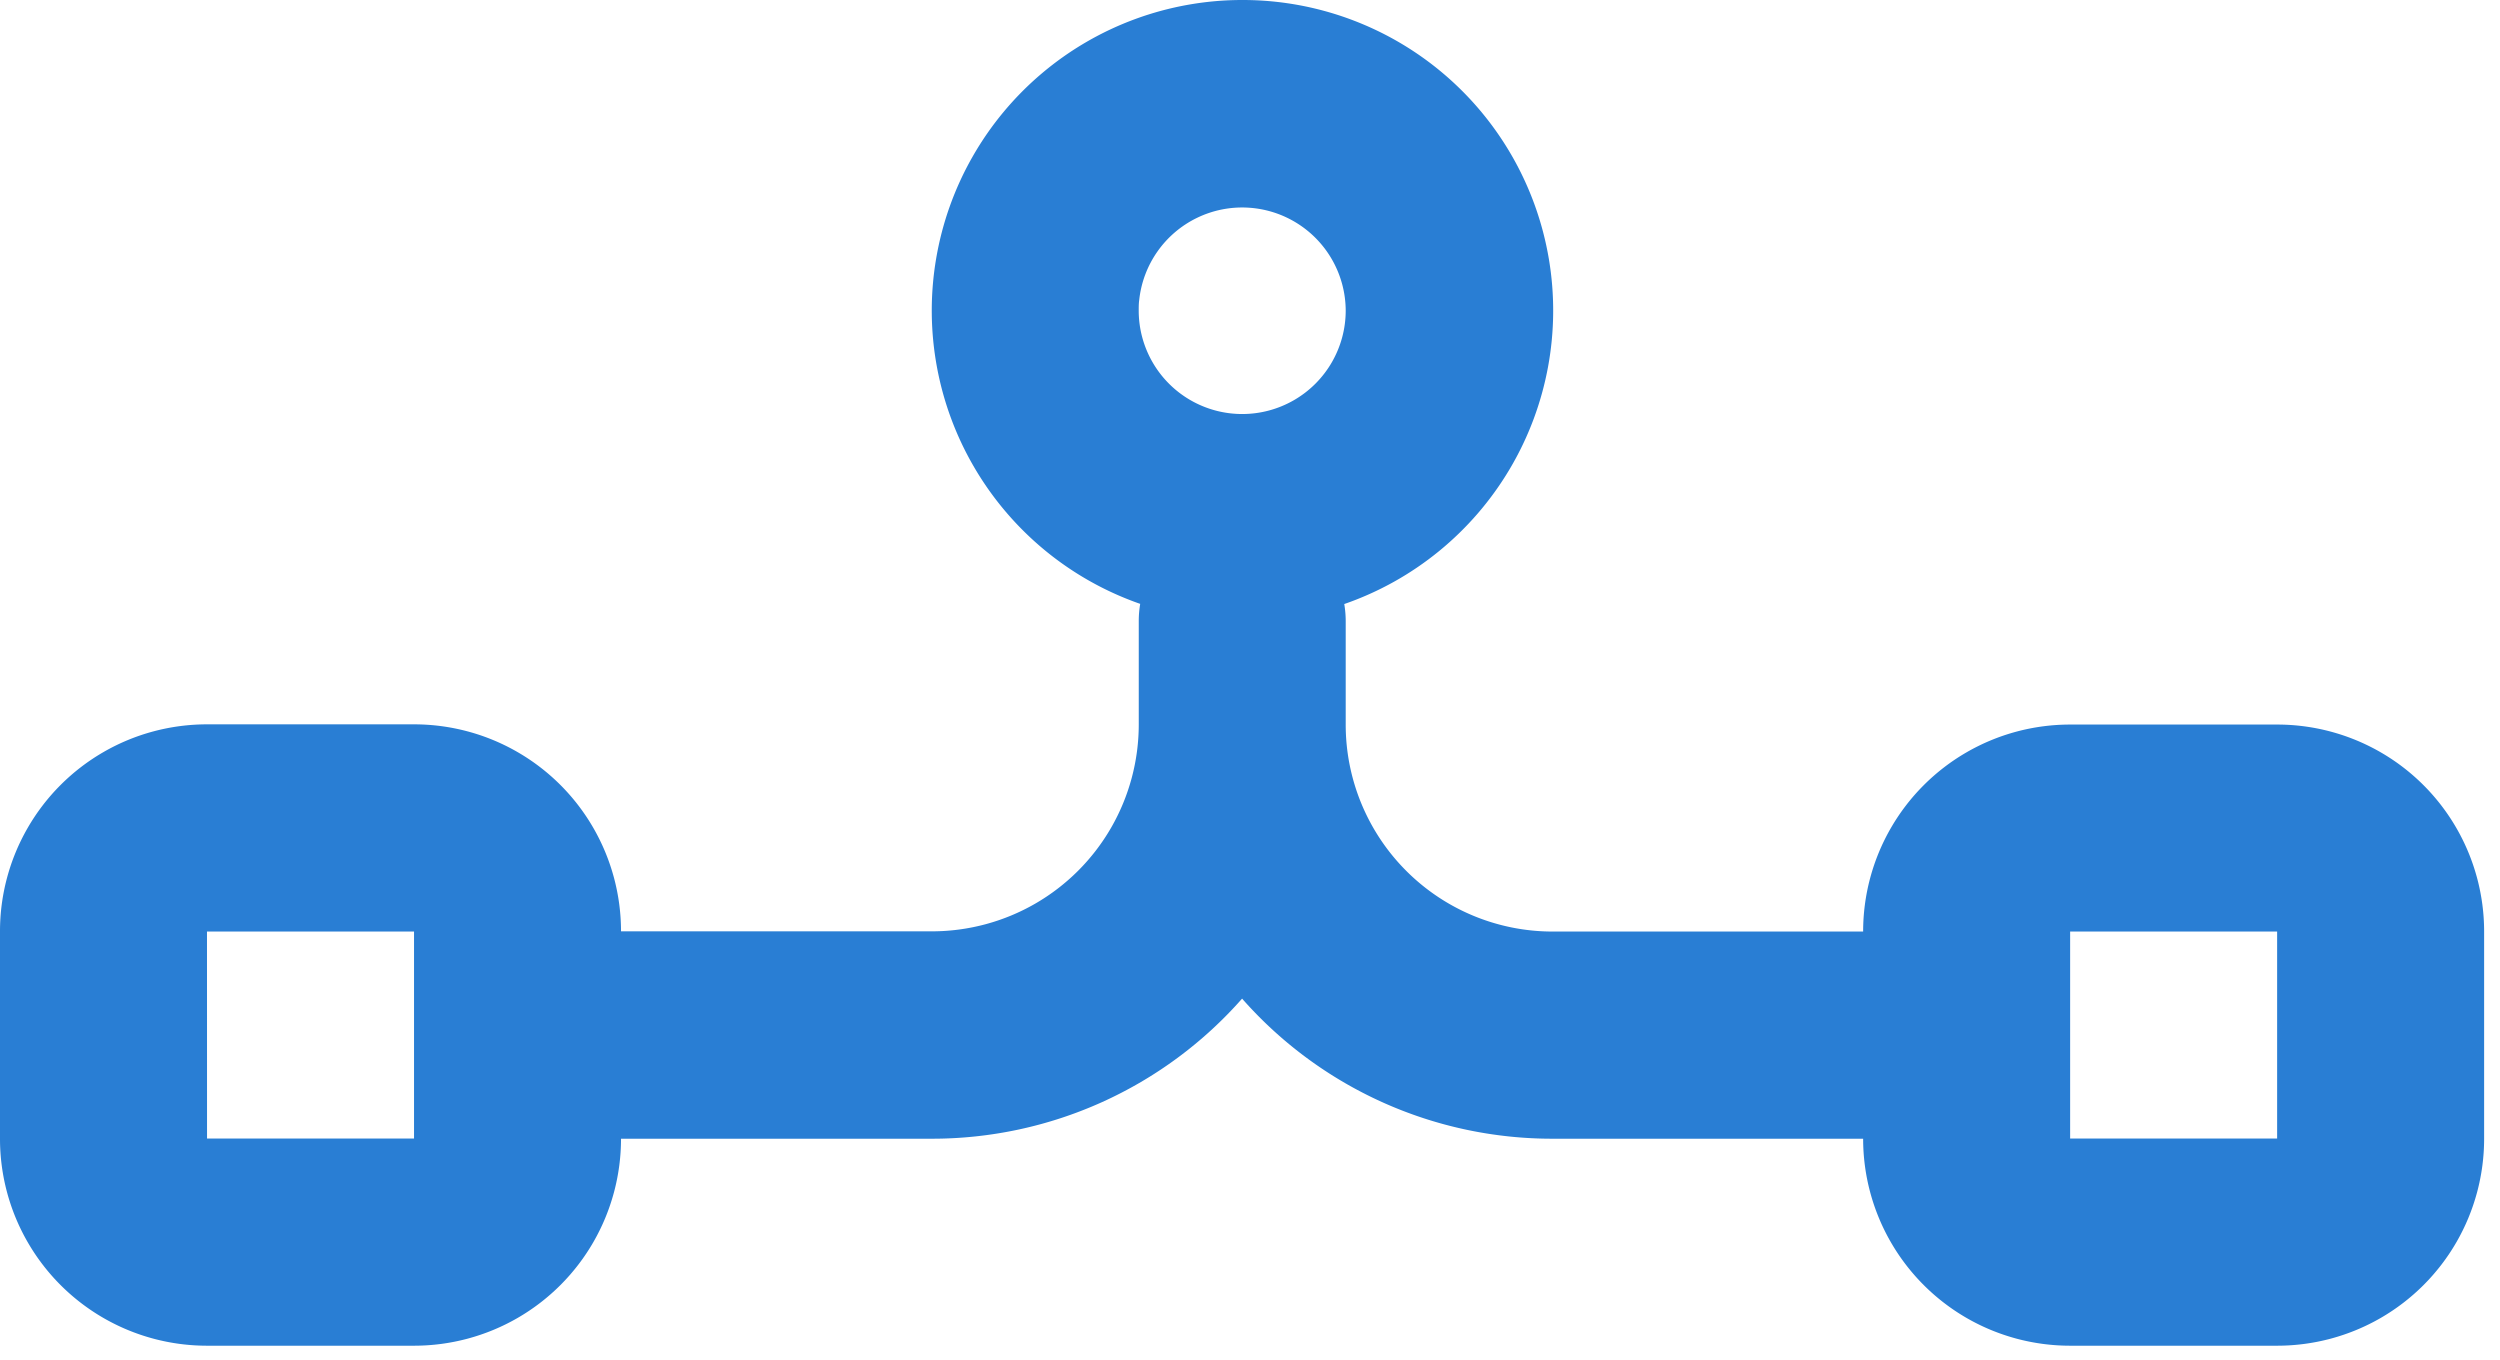 <svg id="Group_136" data-name="Group 136" xmlns="http://www.w3.org/2000/svg" xmlns:xlink="http://www.w3.org/1999/xlink" width="58.891" height="32.029" viewBox="0 0 58.891 32.029">
  <defs>
    <clipPath id="clip-path">
      <rect id="Rectangle_32" data-name="Rectangle 32" width="58.891" height="32.029" fill="#297ed4"/>
    </clipPath>
  </defs>
  <g id="Group_135" data-name="Group 135" clip-path="url(#clip-path)">
    <path id="Path_396" data-name="Path 396" d="M29.259,0a7.316,7.316,0,0,0-2.4,14.225,2.45,2.45,0,0,0-.034.4v2.438a4.875,4.875,0,0,1-4.876,4.876H14.629a4.875,4.875,0,0,0-4.876-4.876H4.876A4.875,4.875,0,0,0,0,21.944V26.82A4.875,4.875,0,0,0,4.876,31.7H9.753a4.875,4.875,0,0,0,4.876-4.876h7.315a9.732,9.732,0,0,0,7.315-3.3,9.732,9.732,0,0,0,7.315,3.3h7.315A4.875,4.875,0,0,0,48.765,31.7h4.876a4.875,4.875,0,0,0,4.876-4.876V21.944a4.875,4.875,0,0,0-4.876-4.876H48.765a4.875,4.875,0,0,0-4.876,4.876H36.573A4.875,4.875,0,0,1,31.7,17.068V14.629a2.45,2.45,0,0,0-.034-.4A7.316,7.316,0,0,0,29.259,0M31.7,7.315a2.438,2.438,0,1,1-4.876,0c0-.085,0-.168.012-.249a2.439,2.439,0,0,1,4.864.249M48.765,26.82h4.876V21.944H48.765Zm-43.888,0H9.753V21.944H4.876Z" fill="#297ed4" fill-rule="evenodd"/>
  </g>
</svg>
